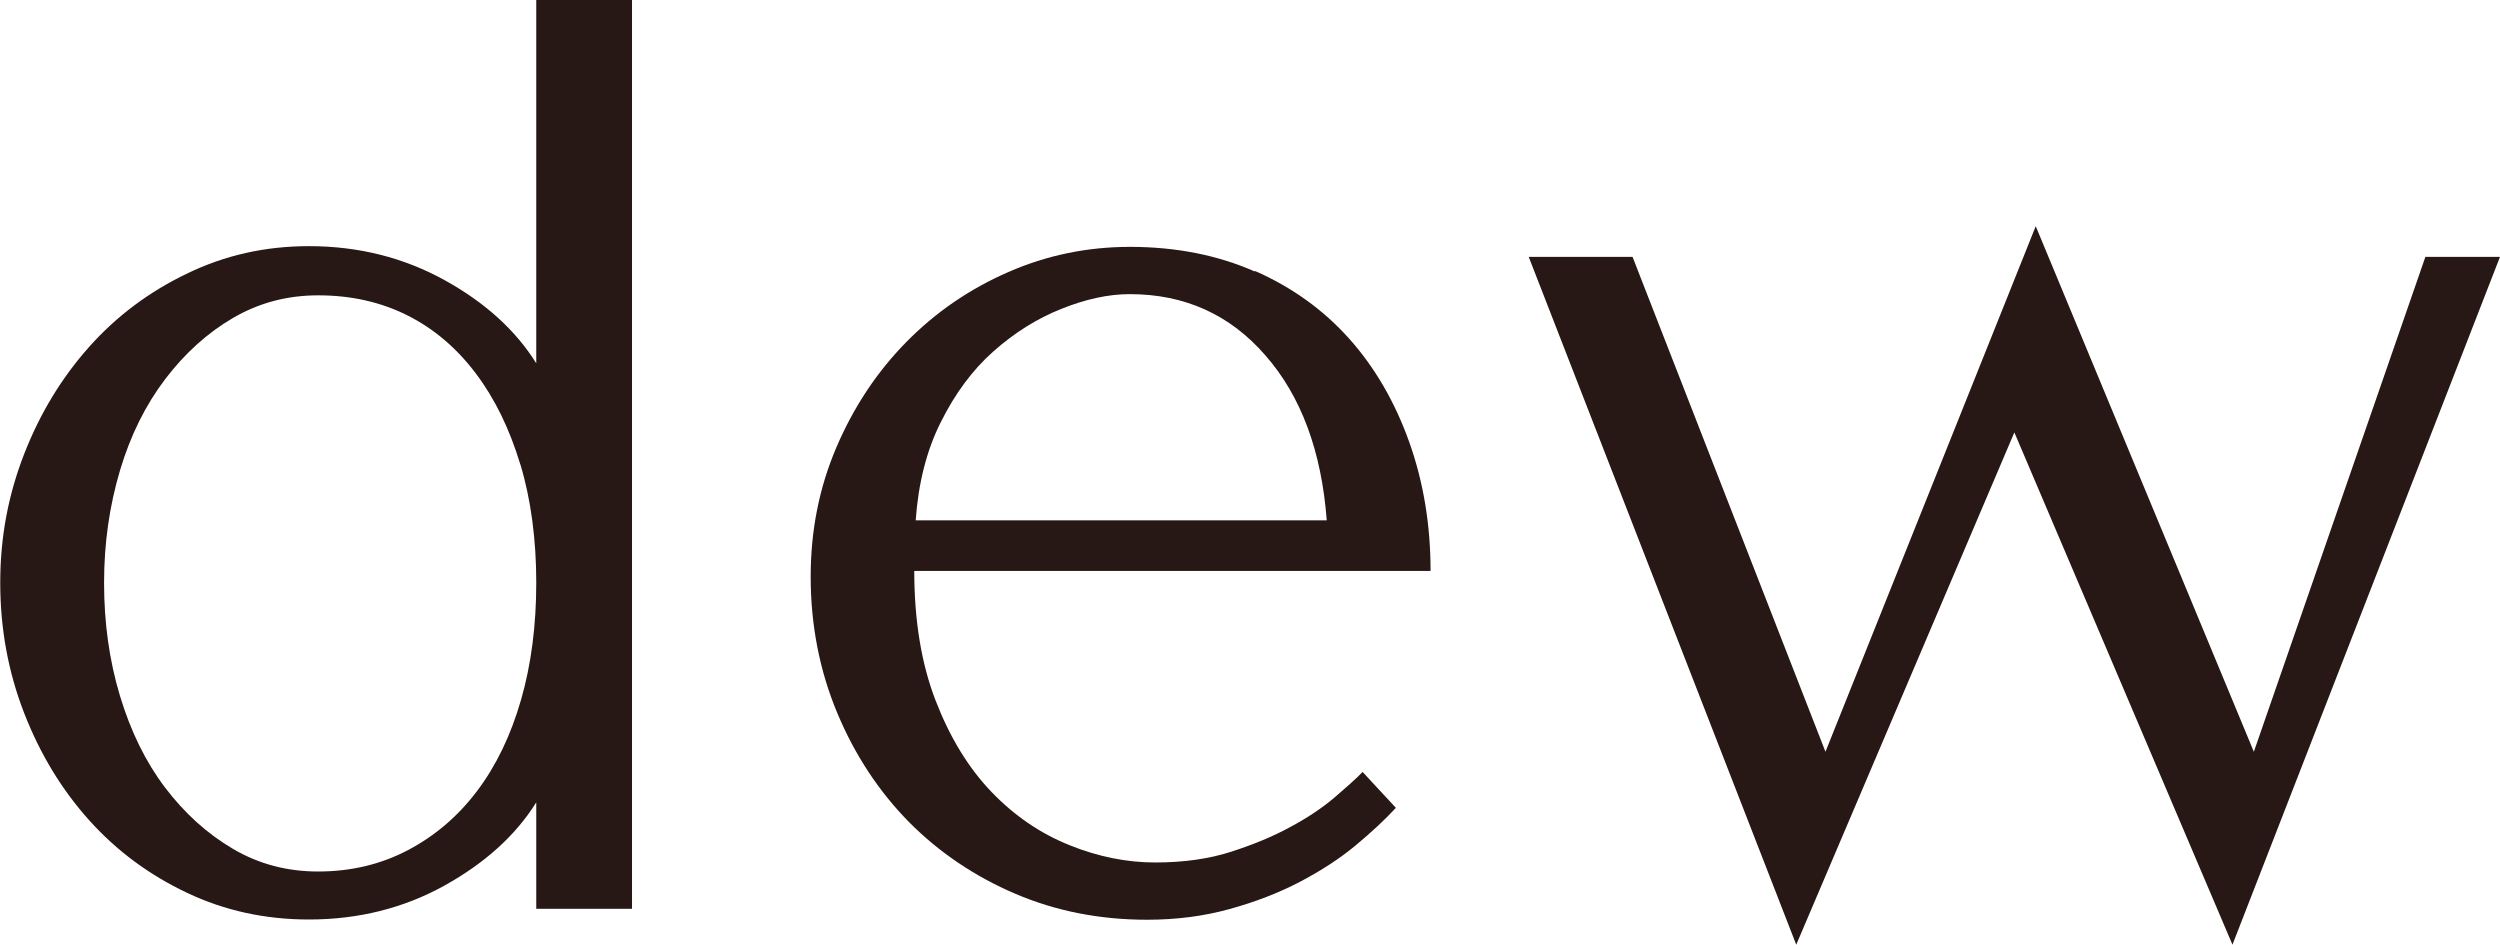 <?xml version="1.0" encoding="UTF-8"?><svg id="_イヤー_2" xmlns="http://www.w3.org/2000/svg" viewBox="0 0 105.22 39.76"><defs><style>.cls-1{fill:#281815;}</style></defs><g id="layout"><g><path class="cls-1" d="M22.57,33.77c-.86,1.38-2.15,2.55-3.86,3.5s-3.62,1.43-5.71,1.43c-1.83,0-3.54-.37-5.12-1.12-1.59-.75-2.96-1.76-4.12-3.05s-2.07-2.79-2.74-4.51-1.01-3.55-1.01-5.49,.34-3.71,1.01-5.43,1.59-3.22,2.74-4.51,2.53-2.32,4.12-3.08c1.59-.77,3.29-1.15,5.12-1.15,2.09,0,3.99,.48,5.71,1.43,1.72,.95,3,2.12,3.86,3.5V0h4.03V38.25h-4.03v-4.48Zm-.67-14.22c-.45-1.49-1.07-2.77-1.88-3.84-.8-1.06-1.76-1.88-2.88-2.44s-2.37-.84-3.75-.84c-1.31,0-2.5,.32-3.58,.95s-2.03,1.49-2.86,2.58c-.82,1.08-1.46,2.36-1.9,3.84s-.67,3.05-.67,4.73,.22,3.27,.67,4.76c.45,1.49,1.08,2.78,1.9,3.86,.82,1.08,1.77,1.94,2.86,2.58s2.28,.95,3.58,.95c1.38,0,2.64-.3,3.78-.9,1.14-.6,2.11-1.43,2.91-2.49,.8-1.06,1.42-2.34,1.85-3.84,.43-1.49,.64-3.14,.64-4.93s-.22-3.49-.67-4.98Z"/><path class="cls-1" d="M52.81,11.4c1.57,.69,2.89,1.64,3.98,2.86,1.08,1.21,1.92,2.66,2.52,4.34,.6,1.68,.9,3.49,.9,5.43h-21.73c0,2.09,.3,3.91,.9,5.46,.6,1.55,1.38,2.83,2.35,3.84,.97,1.01,2.06,1.75,3.28,2.24,1.21,.49,2.42,.73,3.61,.73s2.26-.15,3.19-.45c.93-.3,1.76-.64,2.49-1.04,.73-.39,1.34-.8,1.85-1.23,.5-.43,.91-.79,1.2-1.09l1.4,1.51c-.45,.49-1.01,1.01-1.68,1.57s-1.46,1.07-2.35,1.54c-.9,.47-1.88,.85-2.97,1.15-1.08,.3-2.24,.45-3.47,.45-1.98,0-3.83-.36-5.54-1.09s-3.21-1.74-4.48-3.02c-1.27-1.29-2.28-2.82-3.02-4.59s-1.12-3.69-1.12-5.74c0-1.94,.36-3.76,1.09-5.46,.73-1.7,1.71-3.17,2.94-4.42,1.23-1.25,2.66-2.23,4.29-2.94,1.62-.71,3.33-1.06,5.12-1.06,1.94,0,3.7,.35,5.26,1.04Zm.45,3.56c-1.49-1.72-3.4-2.58-5.71-2.58-.9,0-1.86,.21-2.88,.62-1.03,.41-1.98,1.01-2.86,1.79-.88,.78-1.61,1.77-2.21,2.97-.6,1.19-.95,2.58-1.06,4.14h17.3c-.22-2.91-1.08-5.23-2.58-6.94Z"/><path class="cls-1" d="M76.83,31.64l8.85-22.12,9.18,22.12,7.22-20.83h3.14l-11.26,28.95-9.18-21.56-9.18,21.56-11.26-28.95h4.37l8.12,20.83Z"/></g></g></svg>